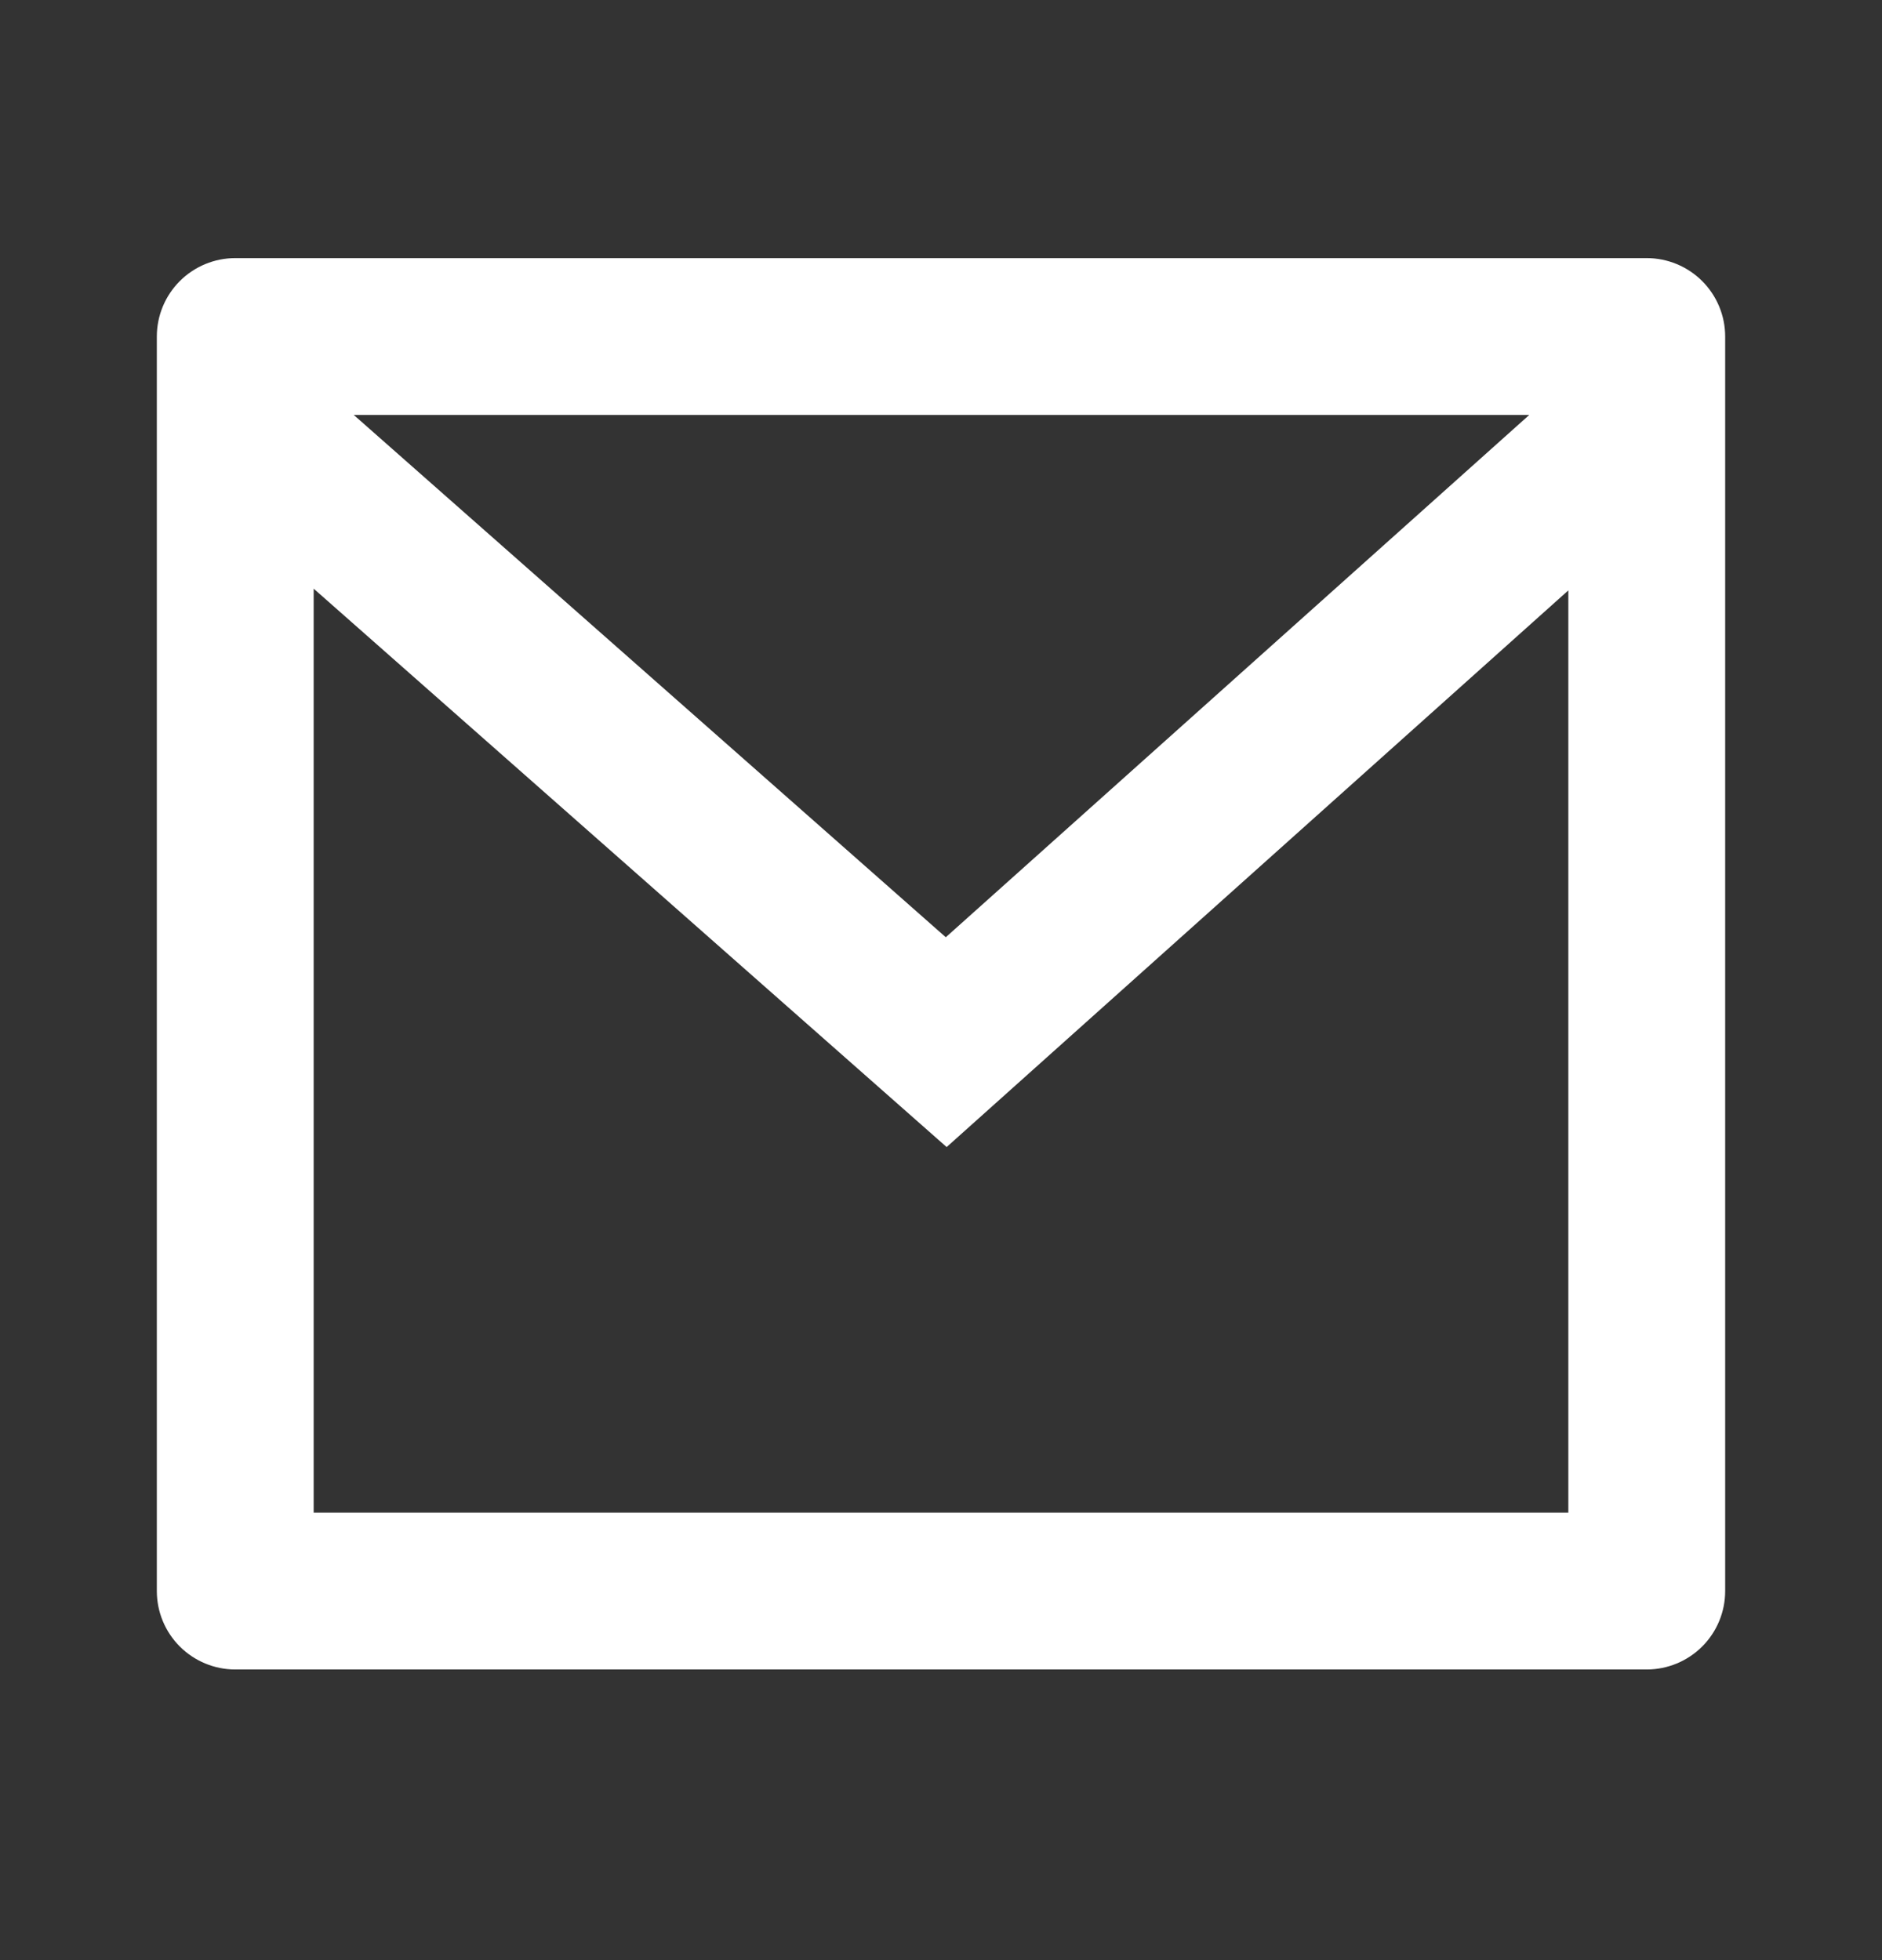 <svg width="24" height="25" viewBox="0 0 24 25" fill="none" xmlns="http://www.w3.org/2000/svg">
<rect x="0" y="0" width="24" height="25" fill="#333333" stroke="none"/>
<g clip-path="url(#clip0_4785_3372)">
<path d="M3 3.292H21C21.265 3.292 21.52 3.398 21.707 3.585C21.895 3.773 22 4.027 22 4.292V20.293C22 20.558 21.895 20.812 21.707 21C21.52 21.187 21.265 21.293 21 21.293H3C2.735 21.293 2.48 21.187 2.293 21C2.105 20.812 2 20.558 2 20.293V4.292C2 4.027 2.105 3.773 2.293 3.585C2.48 3.398 2.735 3.292 3 3.292ZM20 7.53L12.072 14.63L4 7.508V19.293H20V7.53ZM4.511 5.292L12.061 11.954L19.502 5.292H4.511Z" fill="white"/>
</g>
<defs>
<clipPath id="clip0_4785_3372">
<rect width="24" height="24" fill="white" transform="translate(0 0.292)"/>
</clipPath>
</defs>
</svg>
